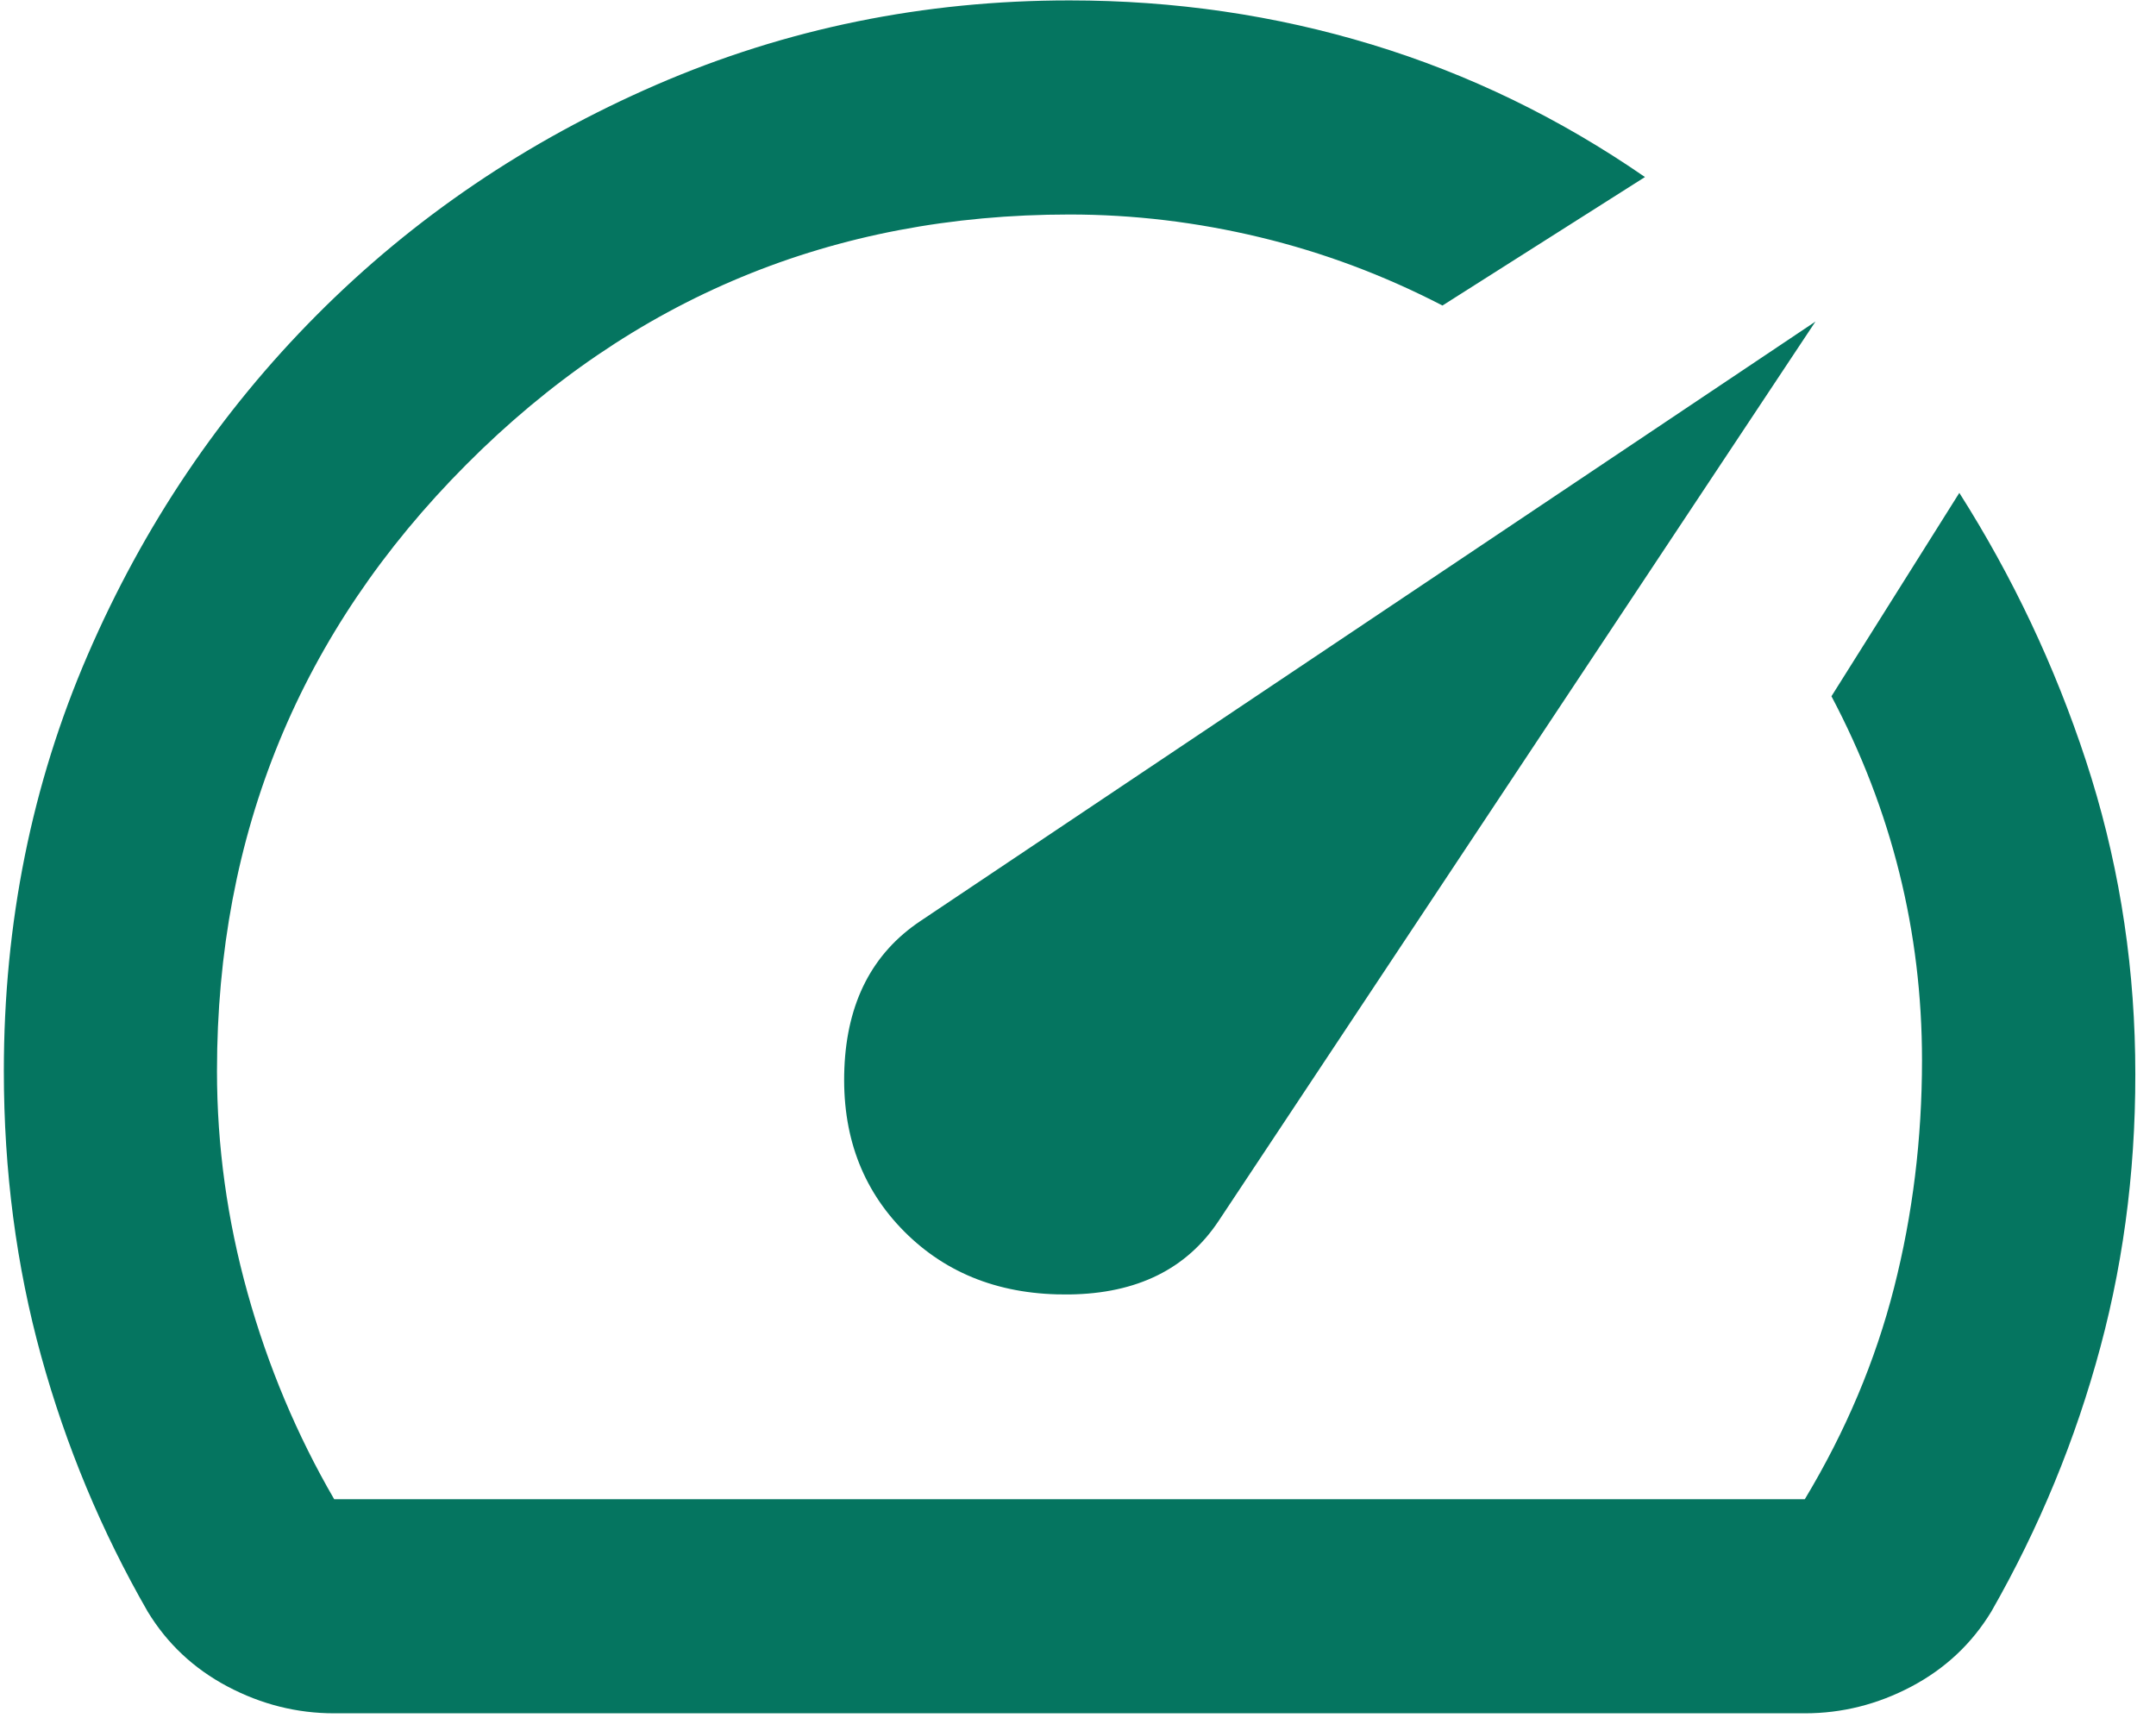 <svg width="64" height="51" viewBox="0 0 64 51" fill="none" xmlns="http://www.w3.org/2000/svg">
<path d="M26.844 36.556C28.11 37.827 29.744 38.45 31.747 38.423C33.751 38.397 35.227 37.668 36.176 36.238L53.891 9.545L27.319 27.341C25.895 28.294 25.144 29.75 25.065 31.71C24.986 33.67 25.579 35.285 26.844 36.556ZM31.747 0.012C34.858 0.012 37.85 0.449 40.724 1.323C43.597 2.197 46.299 3.507 48.83 5.255L42.819 9.069C41.079 8.168 39.274 7.493 37.402 7.043C35.53 6.593 33.645 6.367 31.747 6.367C24.735 6.367 18.765 8.843 13.835 13.796C8.905 18.747 6.441 24.745 6.441 31.79C6.441 34.014 6.744 36.212 7.35 38.383C7.956 40.555 8.813 42.594 9.92 44.501H53.575C54.787 42.488 55.67 40.396 56.224 38.224C56.778 36.053 57.054 33.802 57.054 31.472C57.054 29.565 56.83 27.711 56.382 25.911C55.934 24.11 55.262 22.362 54.366 20.667L58.162 14.63C59.743 17.119 60.995 19.767 61.918 22.574C62.841 25.381 63.328 28.294 63.381 31.313C63.434 34.332 63.091 37.218 62.353 39.972C61.615 42.726 60.534 45.348 59.111 47.837C58.531 48.791 57.74 49.532 56.738 50.062C55.736 50.591 54.682 50.856 53.575 50.856H9.92C8.813 50.856 7.759 50.591 6.757 50.062C5.755 49.532 4.964 48.791 4.384 47.837C3.014 45.454 1.959 42.925 1.221 40.25C0.483 37.576 0.114 34.755 0.114 31.79C0.114 27.394 0.944 23.276 2.605 19.436C4.266 15.596 6.533 12.233 9.406 9.347C12.28 6.46 15.641 4.183 19.489 2.514C23.338 0.846 27.424 0.012 31.747 0.012Z" fill="#057560"/>
</svg>
